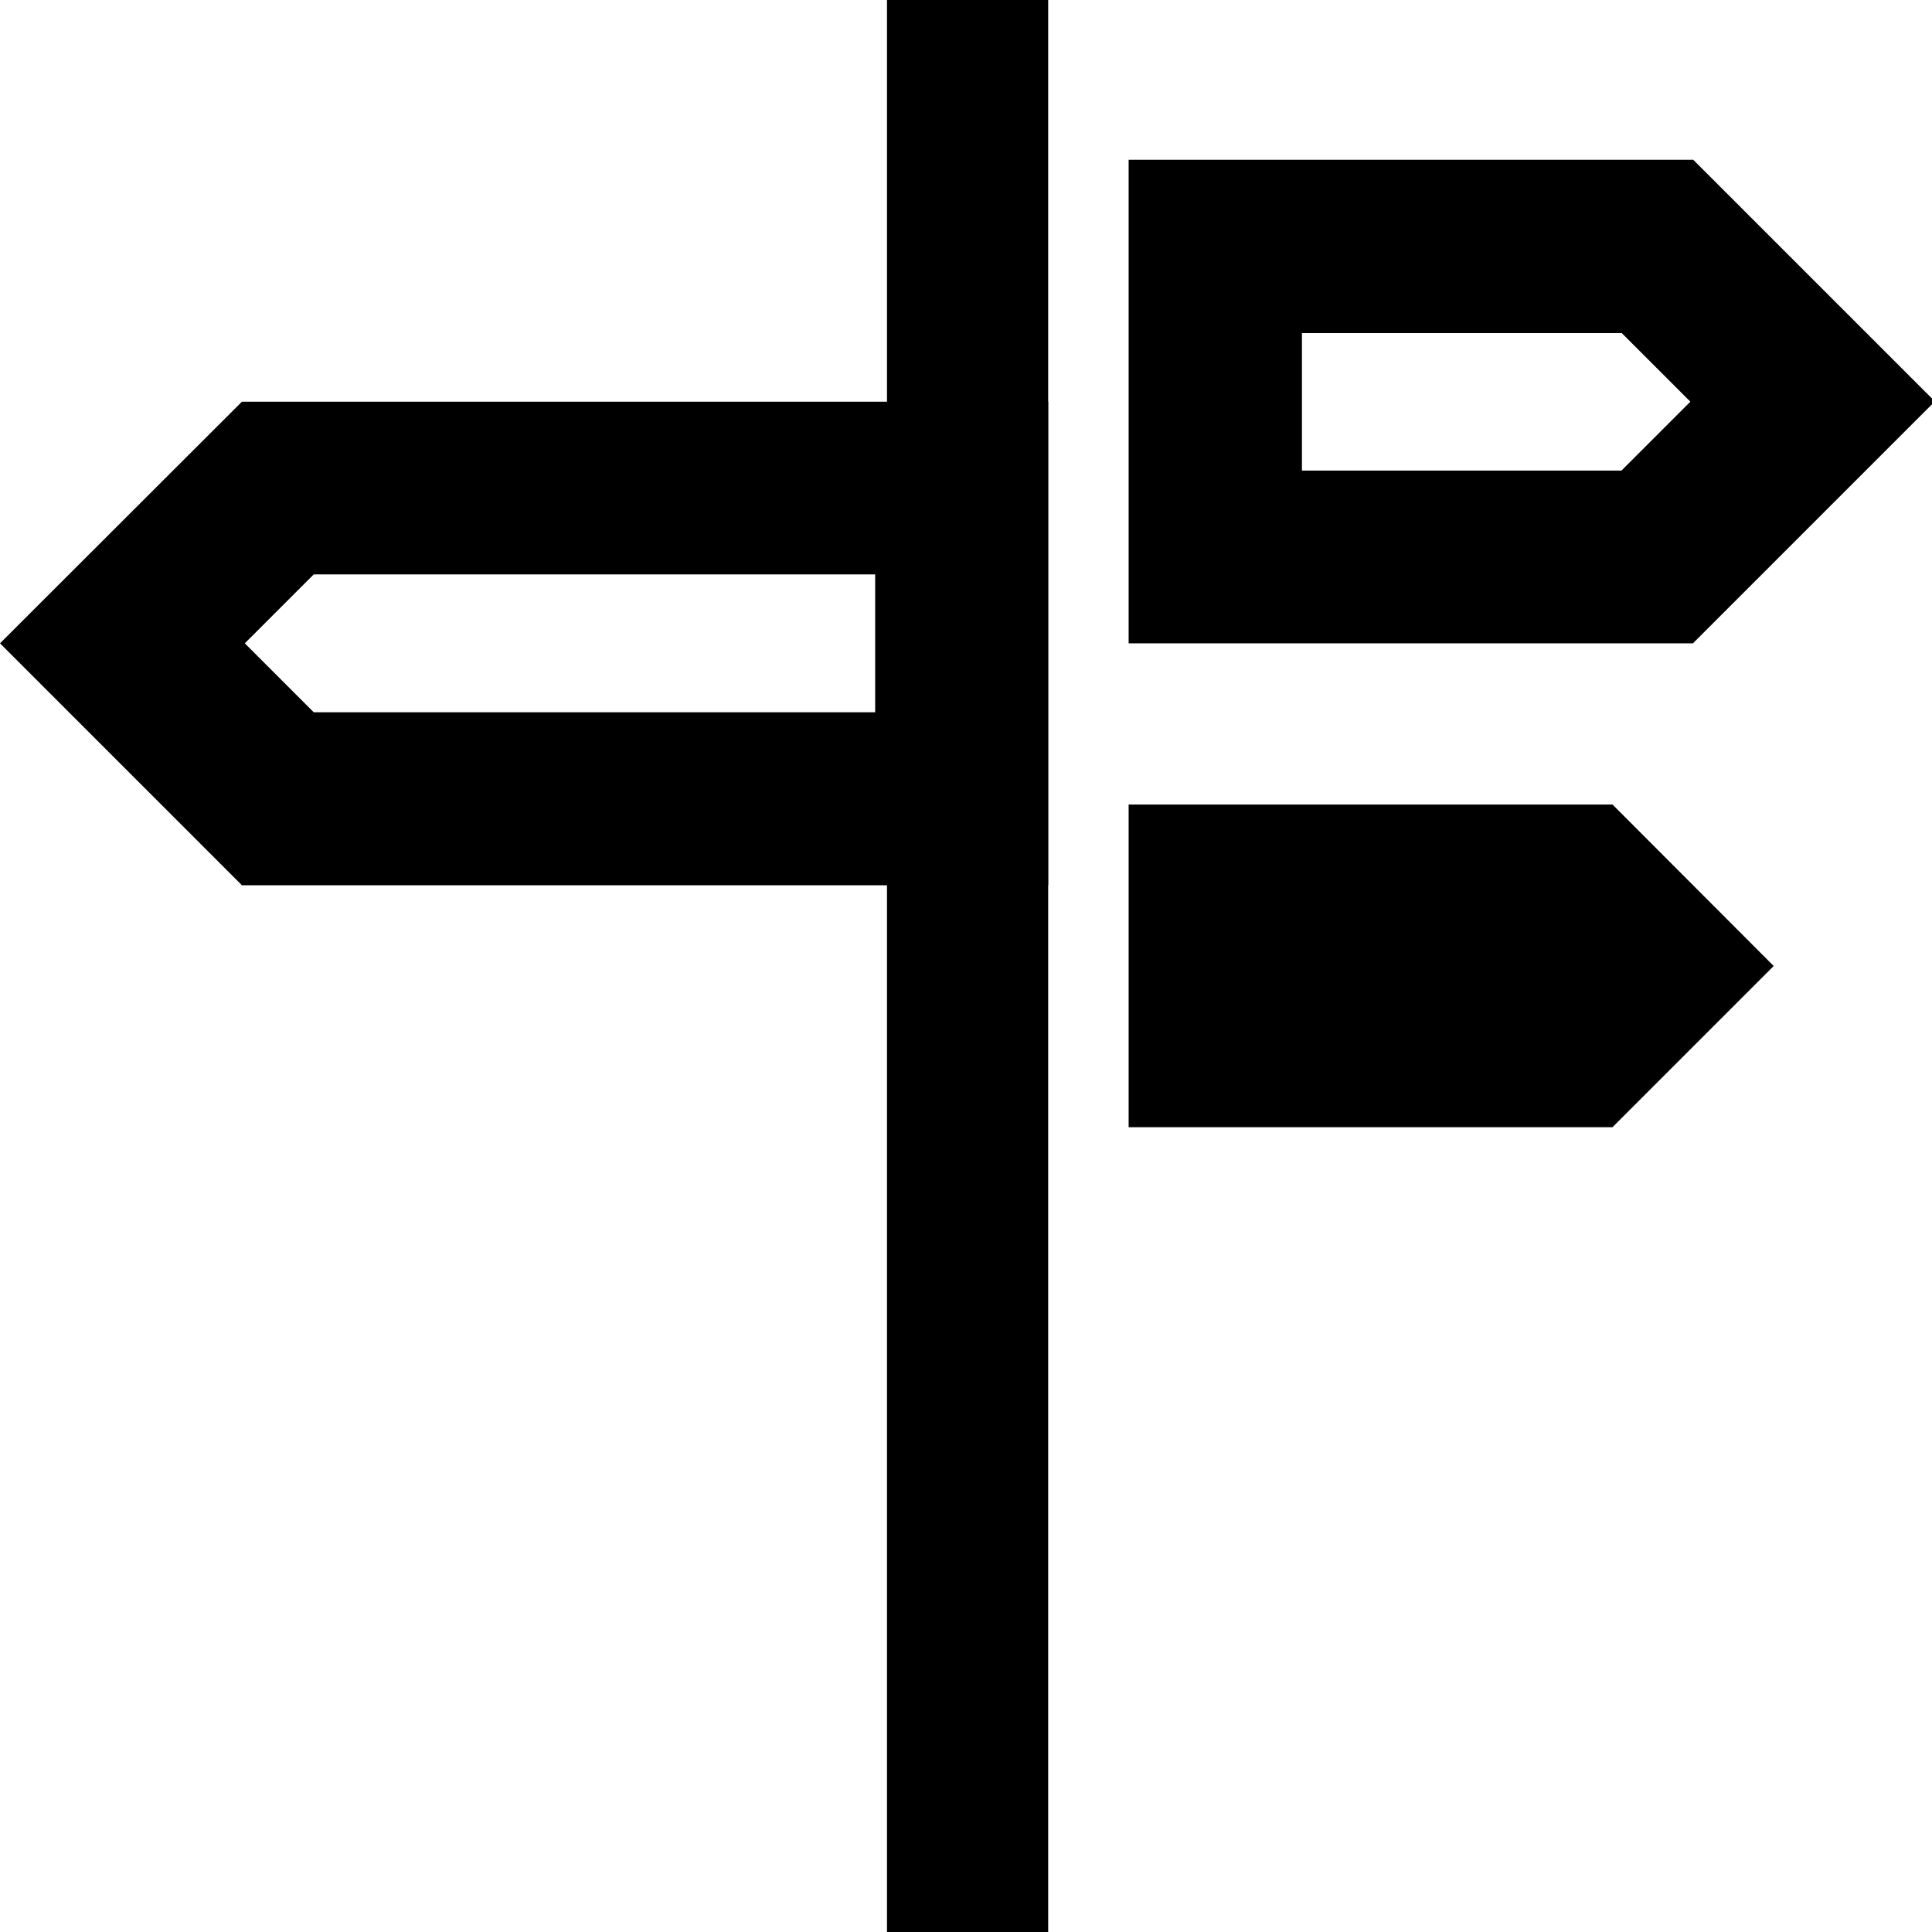 <?xml version="1.0" encoding="UTF-8"?>
<svg id="Layer_1" xmlns="http://www.w3.org/2000/svg" version="1.1" viewBox="0 0 67 67">
  <!-- Generator: Adobe Illustrator 29.1.0, SVG Export Plug-In . SVG Version: 2.1.0 Build 142)  -->
  <path d="M56.23,11.54l2.39,2.39-2.39,2.39h-11.08v-4.77h11.08M58.71,5.54h-19.57v16.77h19.57l8.39-8.39-8.39-8.39h0Z"/>
  <polyline points="30.76 30.7 30.76 67 36.35 67 36.35 -.05 30.76 -.05 30.76 13.93"/>
  <polygon points="39.14 27.9 39.14 39.09 55.92 39.09 61.51 33.5 55.92 27.9 39.14 27.9"/>
  <path d="M30.35,19.93v4.77H10.88l-2.39-2.39,2.39-2.39h19.47M36.35,13.93H8.39L0,22.31l8.39,8.39h27.96V13.93h0Z"/>
</svg>